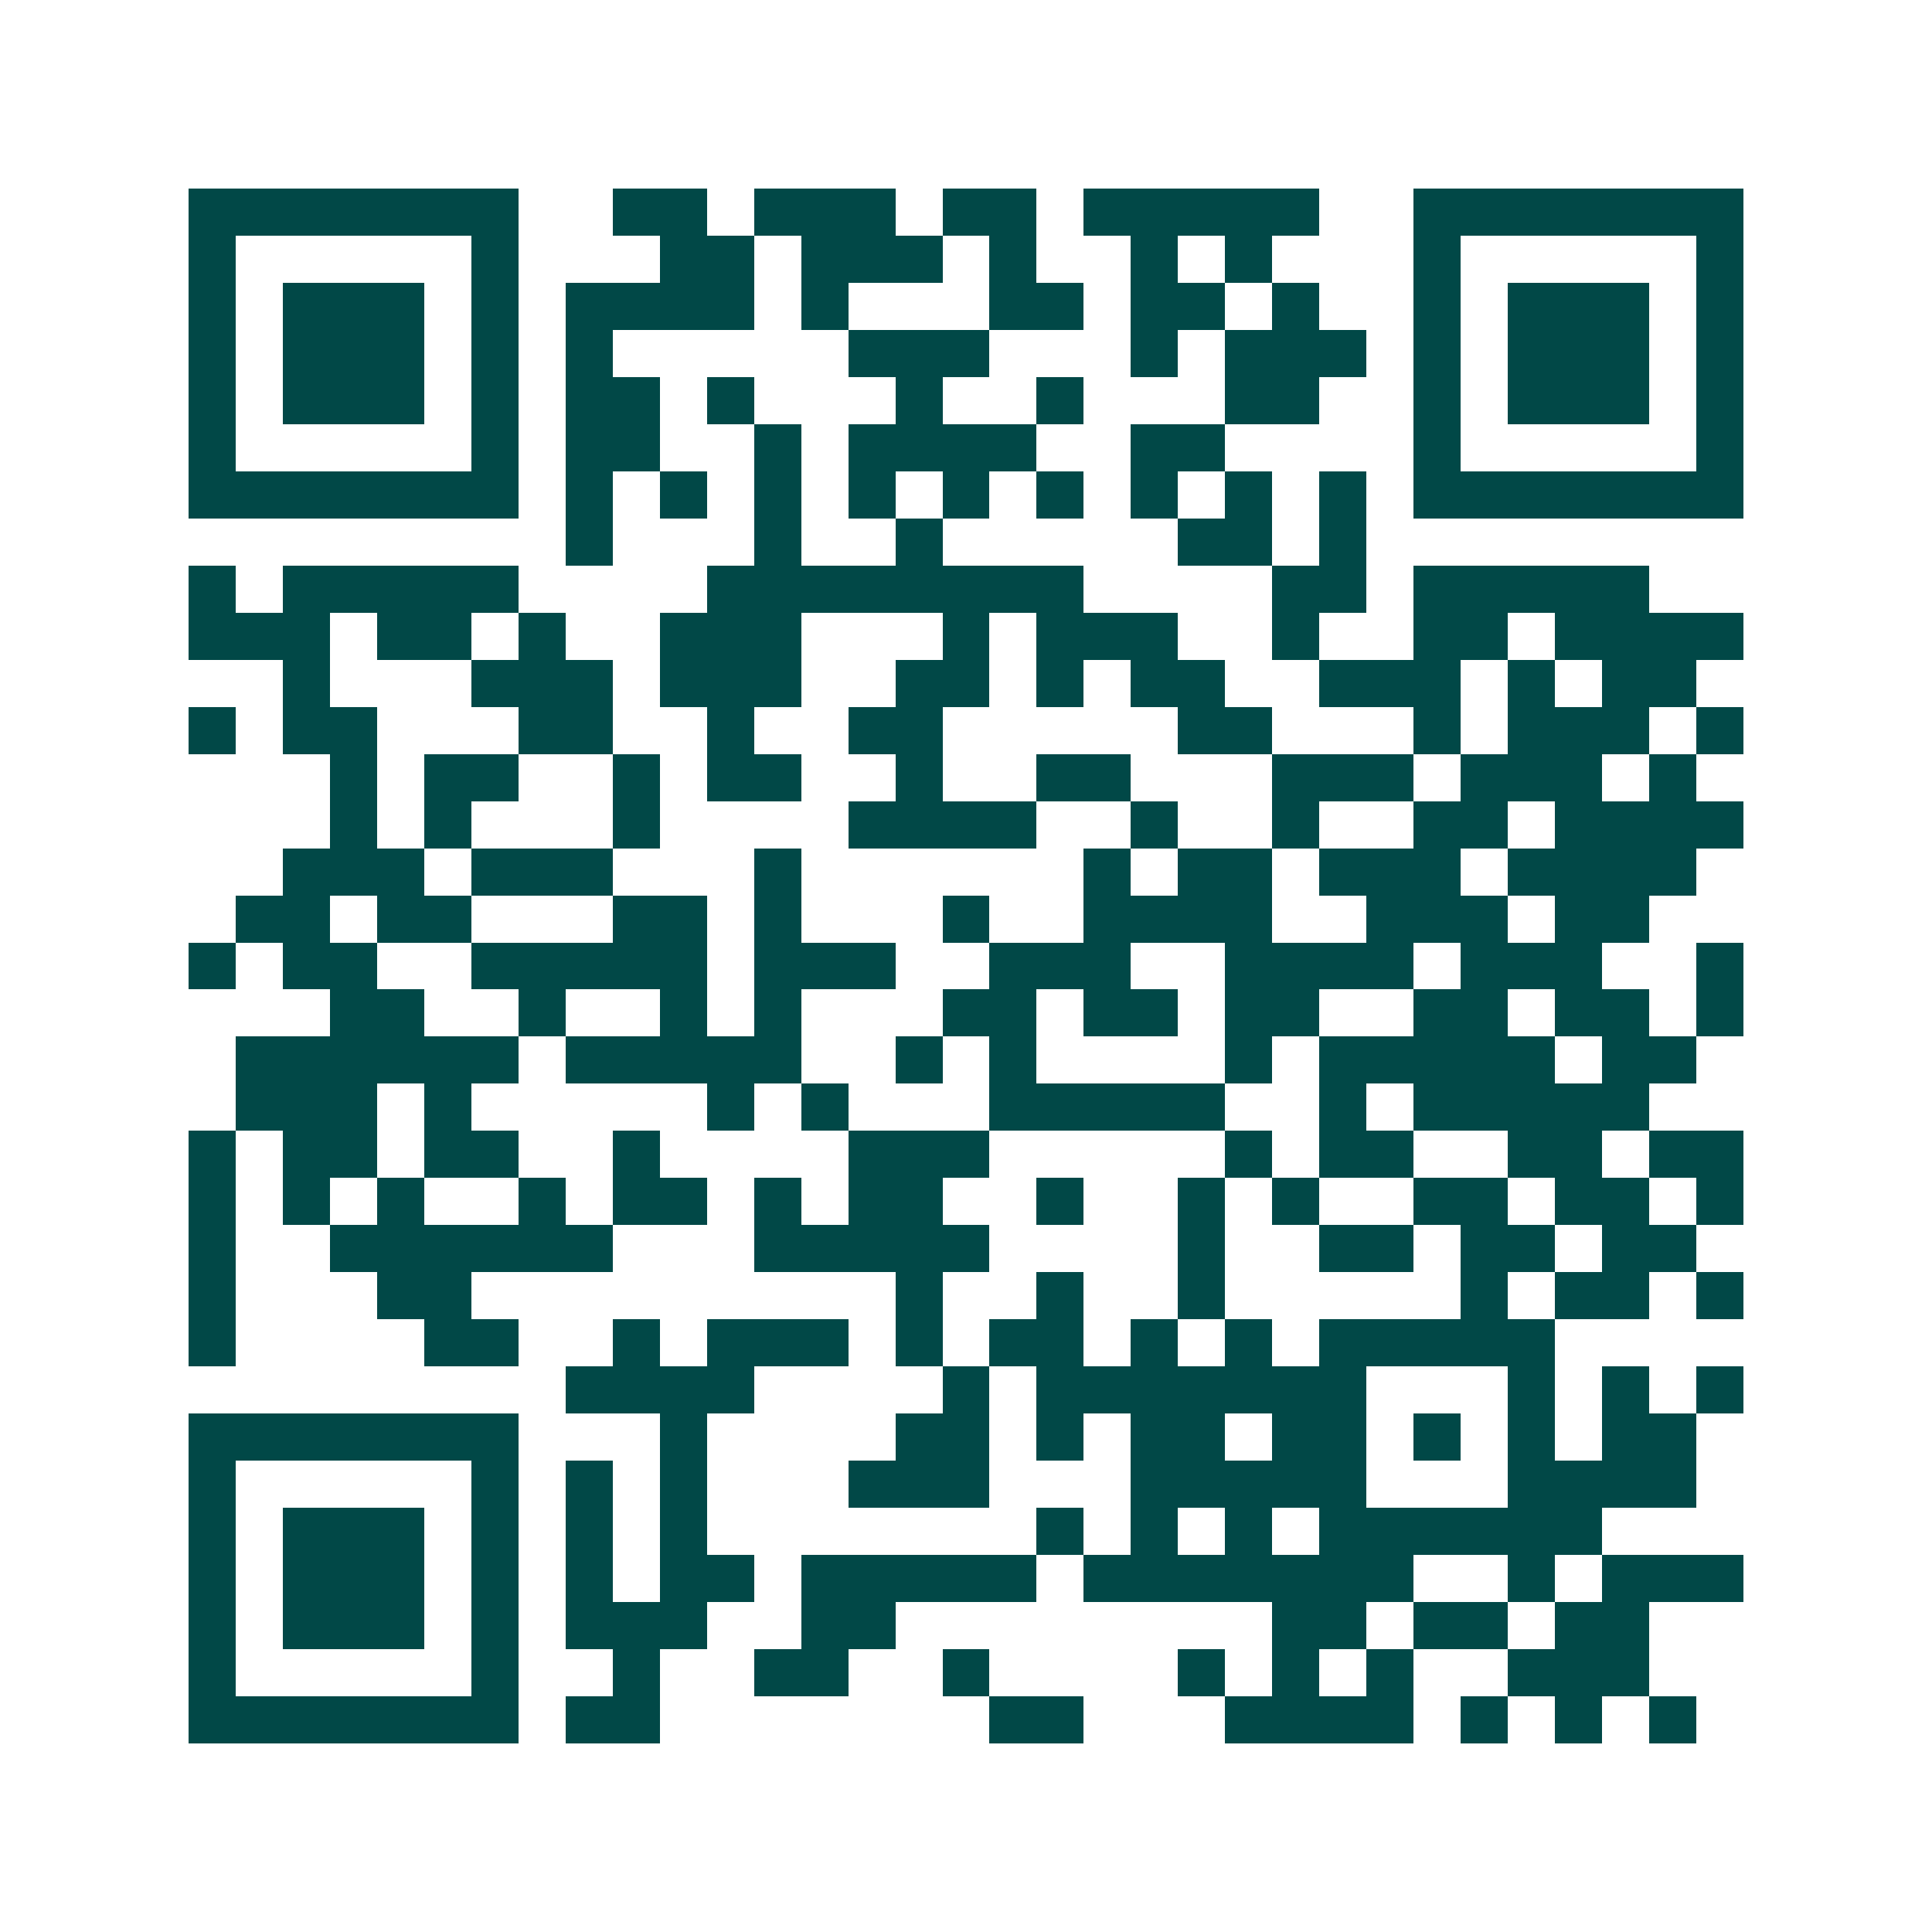 <svg xmlns="http://www.w3.org/2000/svg" width="200" height="200" viewBox="0 0 41 41" shape-rendering="crispEdges"><path fill="#ffffff" d="M0 0h41v41H0z"/><path stroke="#014847" d="M4 4.5h7m2 0h2m1 0h3m1 0h2m1 0h5m2 0h7M4 5.5h1m5 0h1m3 0h2m1 0h3m1 0h1m2 0h1m1 0h1m3 0h1m5 0h1M4 6.5h1m1 0h3m1 0h1m1 0h4m1 0h1m3 0h2m1 0h2m1 0h1m2 0h1m1 0h3m1 0h1M4 7.5h1m1 0h3m1 0h1m1 0h1m5 0h3m3 0h1m1 0h3m1 0h1m1 0h3m1 0h1M4 8.5h1m1 0h3m1 0h1m1 0h2m1 0h1m3 0h1m2 0h1m3 0h2m2 0h1m1 0h3m1 0h1M4 9.5h1m5 0h1m1 0h2m2 0h1m1 0h4m2 0h2m4 0h1m5 0h1M4 10.5h7m1 0h1m1 0h1m1 0h1m1 0h1m1 0h1m1 0h1m1 0h1m1 0h1m1 0h1m1 0h7M12 11.5h1m3 0h1m2 0h1m5 0h2m1 0h1M4 12.5h1m1 0h5m4 0h8m4 0h2m1 0h5M4 13.5h3m1 0h2m1 0h1m2 0h3m3 0h1m1 0h3m2 0h1m2 0h2m1 0h4M6 14.5h1m3 0h3m1 0h3m2 0h2m1 0h1m1 0h2m2 0h3m1 0h1m1 0h2M4 15.5h1m1 0h2m3 0h2m2 0h1m2 0h2m5 0h2m3 0h1m1 0h3m1 0h1M7 16.5h1m1 0h2m2 0h1m1 0h2m2 0h1m2 0h2m3 0h3m1 0h3m1 0h1M7 17.5h1m1 0h1m3 0h1m4 0h4m2 0h1m2 0h1m2 0h2m1 0h4M6 18.5h3m1 0h3m3 0h1m6 0h1m1 0h2m1 0h3m1 0h4M5 19.5h2m1 0h2m3 0h2m1 0h1m3 0h1m2 0h4m2 0h3m1 0h2M4 20.5h1m1 0h2m2 0h5m1 0h3m2 0h3m2 0h4m1 0h3m2 0h1M7 21.5h2m2 0h1m2 0h1m1 0h1m3 0h2m1 0h2m1 0h2m2 0h2m1 0h2m1 0h1M5 22.5h6m1 0h5m2 0h1m1 0h1m4 0h1m1 0h5m1 0h2M5 23.5h3m1 0h1m5 0h1m1 0h1m3 0h5m2 0h1m1 0h5M4 24.5h1m1 0h2m1 0h2m2 0h1m4 0h3m5 0h1m1 0h2m2 0h2m1 0h2M4 25.5h1m1 0h1m1 0h1m2 0h1m1 0h2m1 0h1m1 0h2m2 0h1m2 0h1m1 0h1m2 0h2m1 0h2m1 0h1M4 26.5h1m2 0h6m3 0h5m4 0h1m2 0h2m1 0h2m1 0h2M4 27.5h1m3 0h2m9 0h1m2 0h1m2 0h1m5 0h1m1 0h2m1 0h1M4 28.5h1m4 0h2m2 0h1m1 0h3m1 0h1m1 0h2m1 0h1m1 0h1m1 0h5M12 29.5h4m4 0h1m1 0h7m3 0h1m1 0h1m1 0h1M4 30.5h7m3 0h1m4 0h2m1 0h1m1 0h2m1 0h2m1 0h1m1 0h1m1 0h2M4 31.5h1m5 0h1m1 0h1m1 0h1m3 0h3m3 0h5m3 0h4M4 32.5h1m1 0h3m1 0h1m1 0h1m1 0h1m7 0h1m1 0h1m1 0h1m1 0h6M4 33.5h1m1 0h3m1 0h1m1 0h1m1 0h2m1 0h5m1 0h7m2 0h1m1 0h3M4 34.5h1m1 0h3m1 0h1m1 0h3m2 0h2m8 0h2m1 0h2m1 0h2M4 35.5h1m5 0h1m2 0h1m2 0h2m2 0h1m4 0h1m1 0h1m1 0h1m2 0h3M4 36.5h7m1 0h2m7 0h2m3 0h4m1 0h1m1 0h1m1 0h1"/></svg>
